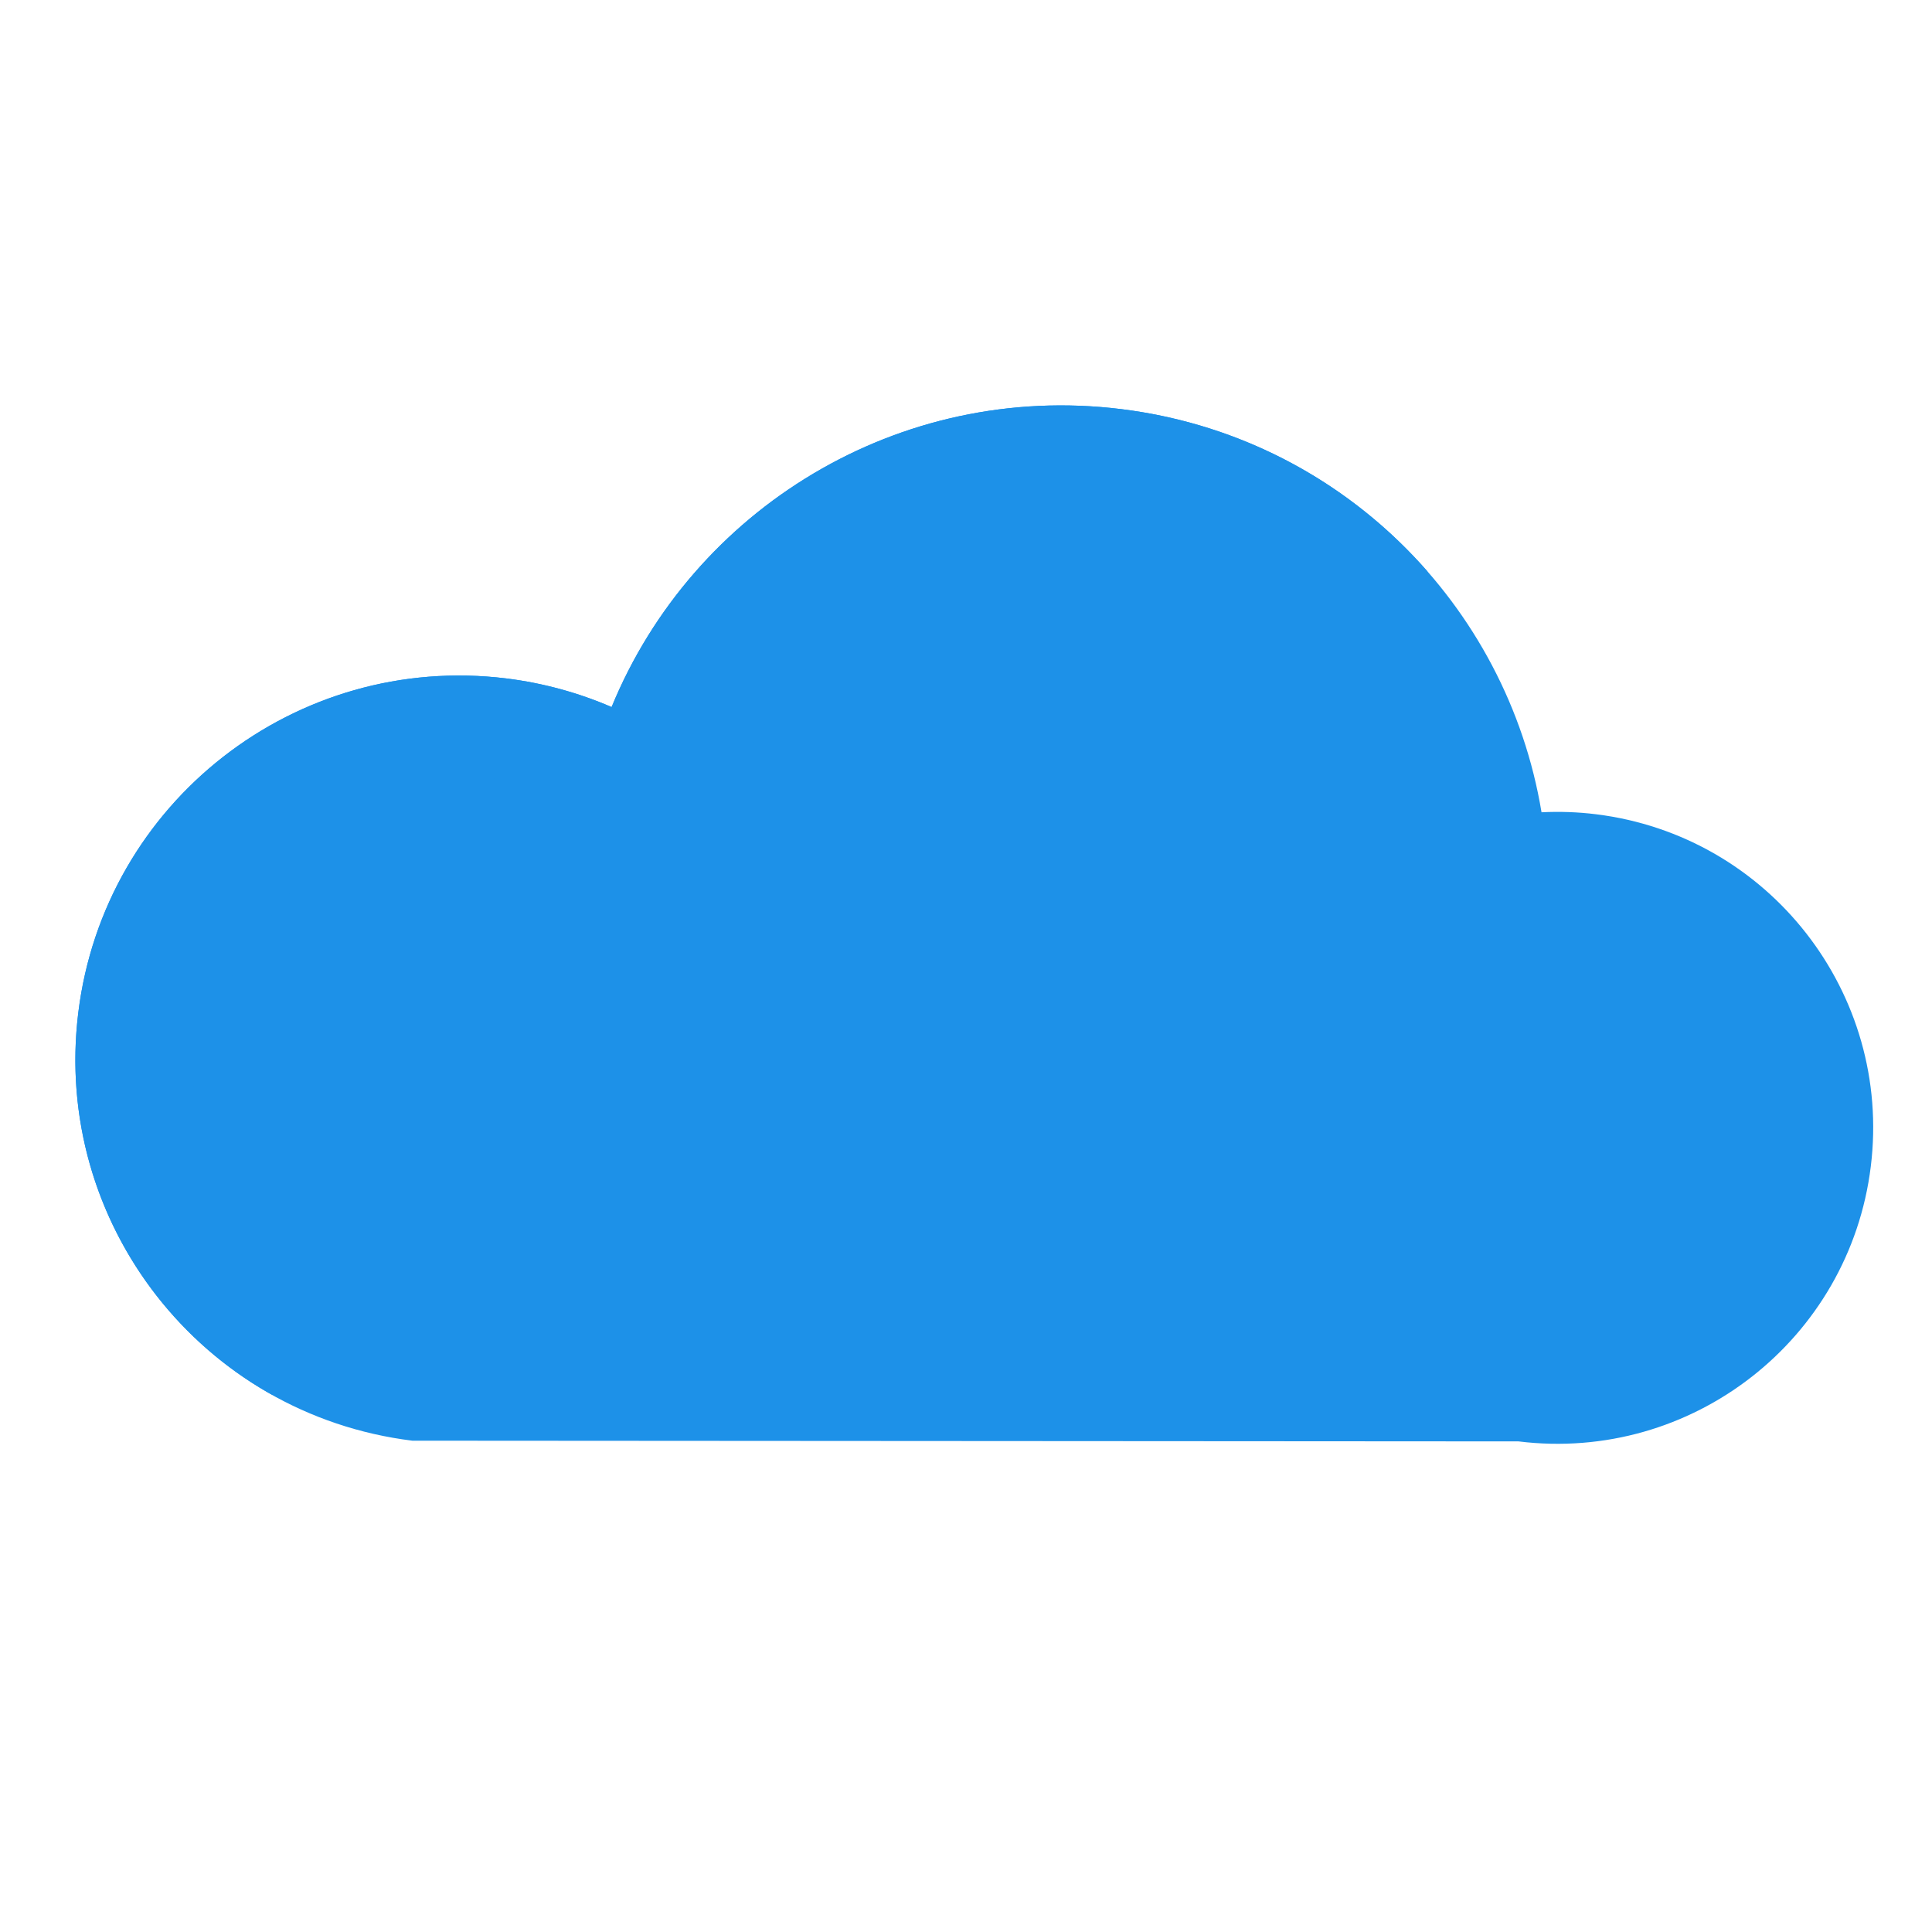 <svg xmlns="http://www.w3.org/2000/svg" xmlns:xlink="http://www.w3.org/1999/xlink" width="1080" zoomAndPan="magnify" viewBox="0 0 810 810" height="1080" preserveAspectRatio="xMidYMid meet" version="1.0"><defs><clipPath id="51dd5cc363"><path d="M 31.594 169.969 L 785.348 169.969 L 785.348 605.32 L 31.594 605.32 Z M 31.594 169.969 " clip-rule="nonzero"/></clipPath></defs><g clip-path="url(#51dd5cc363)"><path fill="#1d91e8" d="M 669.102 341.375 C 661.395 340.418 653.789 340.188 646.293 340.551 C 631.902 253.656 561.93 182.863 470.066 171.523 C 376.758 160.012 290.457 213.457 256.414 296.434 C 242.703 290.508 227.914 286.379 212.332 284.445 C 124.082 273.559 43.715 336.266 32.828 424.512 C 21.918 512.766 84.629 593.129 172.871 604.016 L 636.645 604.312 C 709.246 613.27 775.387 561.676 784.336 489.07 C 793.305 416.461 741.711 350.332 669.102 341.375 " fill-opacity="1" fill-rule="nonzero"/></g><path fill="#1d91e8" d="M 79.941 464.301 C 90.832 376.051 171.195 313.348 259.441 324.234 C 275.027 326.152 289.812 330.293 303.547 336.215 C 337.59 253.234 423.875 199.785 517.18 211.309 C 547.023 214.984 574.539 224.977 598.598 239.719 C 566.754 203.246 521.895 177.918 470.066 171.523 C 376.758 160.012 290.457 213.457 256.414 296.434 C 242.68 290.508 227.914 286.379 212.332 284.445 C 124.082 273.559 43.715 336.266 32.828 424.512 C 24.547 491.535 58.75 553.977 114.328 584.926 C 87.996 552.199 74.379 509.277 79.941 464.301 " fill-opacity="1" fill-rule="nonzero"/></svg>